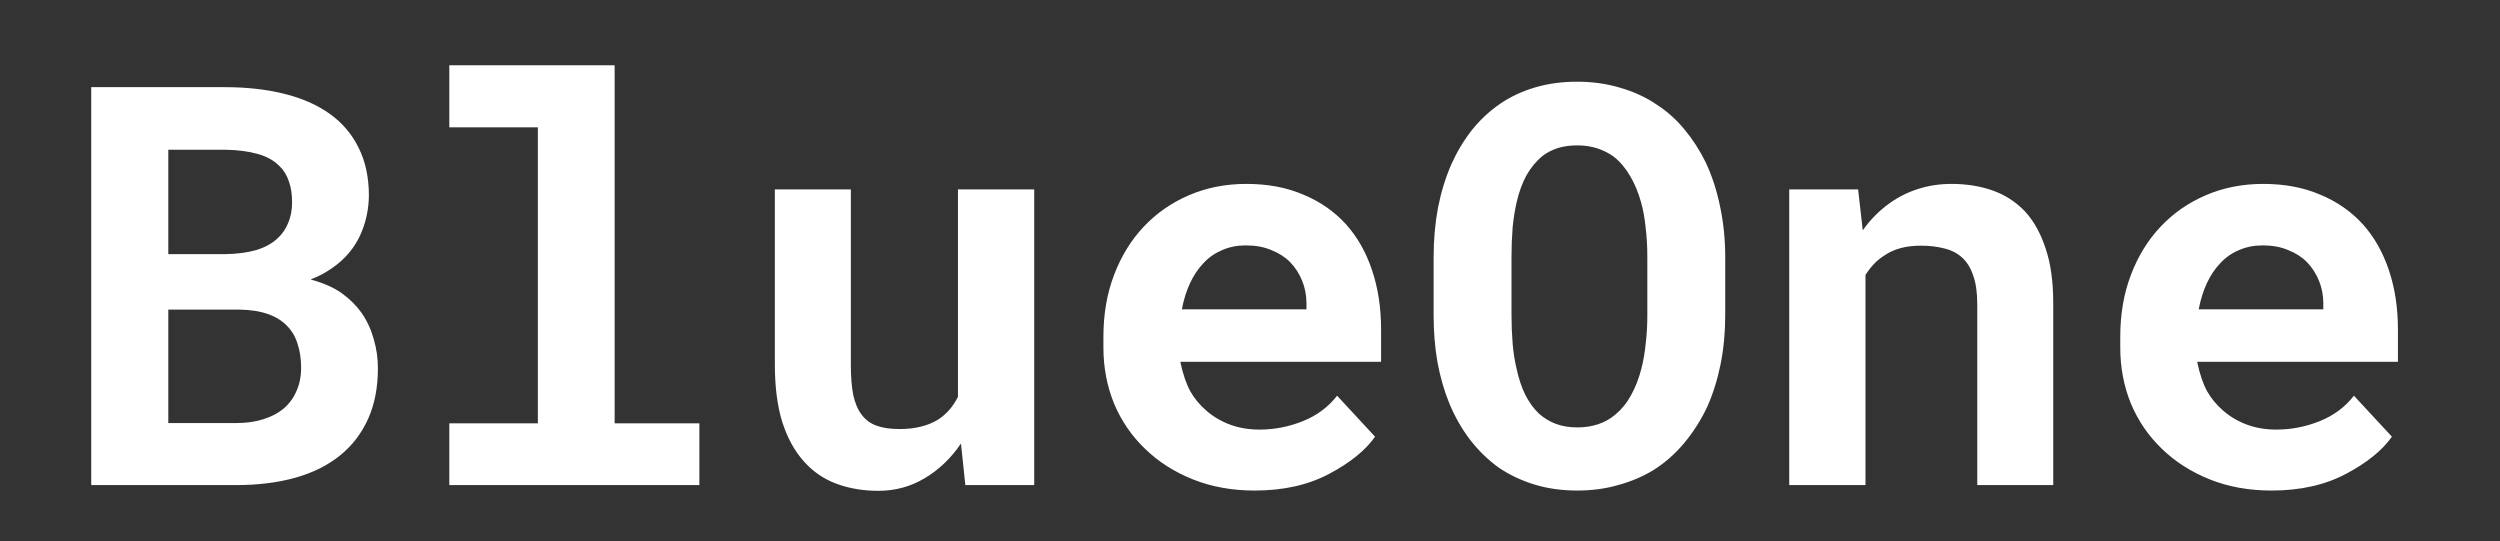 <svg width="134" height="29" viewBox="0 0 134 29" fill="none" xmlns="http://www.w3.org/2000/svg">
<rect x="0" y="0" width="134" height="29" fill="#333333" stroke="none"/>
<path d="M4.89 26H12.668C13.84 26 14.895 25.868 15.832 25.605C16.77 25.341 17.565 24.945 18.22 24.418C18.874 23.891 19.377 23.236 19.729 22.455C20.08 21.674 20.256 20.77 20.256 19.745C20.256 19.208 20.183 18.69 20.036 18.192C19.899 17.685 19.685 17.216 19.392 16.786C19.108 16.386 18.757 16.034 18.337 15.731C17.927 15.429 17.37 15.18 16.667 14.984V14.97C17.028 14.833 17.355 14.667 17.648 14.472C17.951 14.276 18.22 14.062 18.454 13.827C18.884 13.398 19.206 12.899 19.421 12.333C19.645 11.757 19.763 11.146 19.773 10.502C19.773 9.506 19.587 8.642 19.216 7.909C18.855 7.177 18.337 6.571 17.663 6.093C16.989 5.614 16.174 5.258 15.217 5.023C14.27 4.789 13.215 4.672 12.053 4.672H4.89V26ZM9.021 16.596H12.858C13.435 16.605 13.933 16.684 14.352 16.83C14.773 16.977 15.114 17.186 15.378 17.46C15.642 17.724 15.832 18.046 15.949 18.427C16.076 18.808 16.14 19.237 16.14 19.716C16.14 20.175 16.057 20.59 15.891 20.961C15.734 21.332 15.5 21.649 15.188 21.913C14.904 22.148 14.548 22.333 14.118 22.47C13.698 22.606 13.22 22.675 12.683 22.675H9.021V16.596ZM9.021 13.622V8.026H12.067C12.731 8.036 13.308 8.109 13.796 8.246C14.294 8.383 14.69 8.603 14.982 8.905C15.207 9.12 15.373 9.389 15.48 9.711C15.598 10.033 15.656 10.409 15.656 10.839C15.656 11.249 15.588 11.615 15.451 11.938C15.324 12.26 15.139 12.533 14.895 12.758C14.602 13.041 14.216 13.256 13.737 13.402C13.259 13.539 12.707 13.612 12.082 13.622H9.021ZM24.083 3.5V6.825H28.829V22.689H24.083V26H37.486V22.689H32.945V3.5H24.083ZM51.742 26H55.434V10.15H51.347V21.269C51.22 21.523 51.069 21.752 50.893 21.957C50.717 22.162 50.517 22.338 50.292 22.484C50.029 22.65 49.721 22.777 49.369 22.865C49.028 22.953 48.642 22.997 48.212 22.997C47.734 22.997 47.328 22.939 46.996 22.821C46.664 22.704 46.396 22.509 46.191 22.235C45.986 21.972 45.834 21.62 45.736 21.181C45.649 20.741 45.605 20.199 45.605 19.555V10.15H41.532V19.525C41.532 20.727 41.664 21.757 41.928 22.616C42.201 23.466 42.582 24.164 43.071 24.711C43.559 25.268 44.145 25.673 44.828 25.927C45.512 26.181 46.264 26.308 47.084 26.308C47.983 26.308 48.808 26.083 49.56 25.634C50.322 25.185 50.971 24.564 51.508 23.773L51.742 26ZM67.259 26.293C68.792 26.293 70.12 25.995 71.243 25.399C72.366 24.804 73.186 24.14 73.704 23.407L71.668 21.21C71.199 21.815 70.589 22.27 69.837 22.572C69.085 22.875 68.308 23.026 67.508 23.026C66.941 23.026 66.419 22.939 65.94 22.763C65.462 22.587 65.037 22.338 64.666 22.016C64.305 21.703 64.016 21.356 63.802 20.976C63.587 20.585 63.411 20.072 63.274 19.438V19.394H74.026V17.665C74.026 16.503 73.865 15.443 73.543 14.486C73.221 13.52 72.752 12.694 72.136 12.011C71.511 11.327 70.75 10.8 69.851 10.429C68.963 10.048 67.947 9.857 66.805 9.857C65.701 9.857 64.68 10.058 63.743 10.458C62.806 10.858 61.995 11.42 61.311 12.143C60.628 12.865 60.096 13.729 59.715 14.735C59.334 15.731 59.143 16.835 59.143 18.046V18.632C59.143 19.696 59.334 20.697 59.715 21.635C60.105 22.562 60.657 23.368 61.37 24.052C62.083 24.745 62.937 25.292 63.933 25.692C64.93 26.093 66.038 26.293 67.259 26.293ZM66.775 13.153C67.293 13.153 67.747 13.236 68.138 13.402C68.538 13.559 68.875 13.773 69.148 14.047C69.422 14.33 69.636 14.662 69.793 15.043C69.949 15.424 70.027 15.829 70.027 16.259V16.581H63.347C63.445 16.064 63.592 15.595 63.787 15.175C63.982 14.755 64.226 14.394 64.519 14.091C64.802 13.788 65.135 13.559 65.515 13.402C65.896 13.236 66.316 13.153 66.775 13.153ZM92.472 16.903V13.798C92.472 12.831 92.379 11.918 92.194 11.059C92.018 10.199 91.759 9.408 91.417 8.686C91.105 8.051 90.729 7.47 90.29 6.942C89.86 6.415 89.357 5.966 88.781 5.595C88.204 5.204 87.555 4.906 86.832 4.701C86.12 4.486 85.353 4.379 84.533 4.379C83.722 4.379 82.97 4.481 82.277 4.687C81.583 4.892 80.958 5.185 80.402 5.565C79.835 5.956 79.332 6.425 78.893 6.972C78.463 7.519 78.097 8.129 77.794 8.803C77.482 9.516 77.243 10.292 77.077 11.132C76.92 11.972 76.842 12.86 76.842 13.798V16.903C76.842 17.782 76.91 18.617 77.047 19.408C77.194 20.199 77.404 20.932 77.677 21.605C77.98 22.338 78.356 22.997 78.805 23.583C79.254 24.159 79.762 24.652 80.329 25.062C80.905 25.453 81.544 25.756 82.248 25.971C82.951 26.186 83.717 26.293 84.547 26.293C85.329 26.293 86.056 26.195 86.73 26C87.413 25.814 88.038 25.551 88.605 25.209C89.23 24.818 89.787 24.33 90.275 23.744C90.763 23.158 91.173 22.514 91.505 21.811C91.818 21.107 92.057 20.346 92.223 19.525C92.389 18.695 92.472 17.821 92.472 16.903ZM88.297 13.769V16.903C88.297 17.431 88.268 17.939 88.209 18.427C88.16 18.915 88.082 19.364 87.975 19.774C87.838 20.302 87.653 20.775 87.418 21.195C87.194 21.605 86.915 21.947 86.583 22.221C86.32 22.445 86.017 22.616 85.675 22.733C85.333 22.851 84.957 22.909 84.547 22.909C84.118 22.909 83.732 22.846 83.39 22.719C83.058 22.592 82.76 22.411 82.496 22.177C82.213 21.913 81.964 21.571 81.749 21.151C81.544 20.722 81.388 20.248 81.281 19.73C81.183 19.32 81.115 18.876 81.076 18.398C81.037 17.919 81.017 17.421 81.017 16.903V13.769C81.017 13.222 81.037 12.699 81.076 12.201C81.124 11.703 81.198 11.244 81.295 10.824C81.422 10.277 81.598 9.799 81.823 9.389C82.057 8.979 82.34 8.637 82.672 8.363C82.916 8.178 83.19 8.036 83.493 7.938C83.805 7.841 84.152 7.792 84.533 7.792C84.933 7.792 85.294 7.846 85.617 7.953C85.949 8.061 86.246 8.212 86.51 8.407C86.842 8.671 87.13 9.013 87.374 9.433C87.619 9.843 87.814 10.312 87.96 10.839C88.078 11.259 88.16 11.718 88.209 12.216C88.268 12.704 88.297 13.222 88.297 13.769ZM95.903 26H99.99V14.735C100.127 14.521 100.278 14.325 100.444 14.149C100.61 13.974 100.796 13.822 101.001 13.695C101.255 13.52 101.543 13.388 101.865 13.3C102.197 13.212 102.559 13.168 102.949 13.168C103.418 13.168 103.838 13.217 104.209 13.315C104.58 13.402 104.897 13.563 105.161 13.798C105.425 14.032 105.625 14.354 105.762 14.765C105.908 15.165 105.981 15.678 105.981 16.303V26H110.054V16.244C110.054 15.092 109.917 14.115 109.644 13.315C109.38 12.504 109.009 11.84 108.53 11.322C108.042 10.815 107.466 10.443 106.802 10.209C106.138 9.975 105.405 9.857 104.604 9.857C103.979 9.857 103.389 9.945 102.832 10.121C102.275 10.297 101.763 10.551 101.294 10.883C101.021 11.078 100.762 11.298 100.518 11.542C100.273 11.786 100.049 12.055 99.844 12.348L99.595 10.15H95.903V26ZM121.761 26.293C123.295 26.293 124.623 25.995 125.746 25.399C126.869 24.804 127.689 24.14 128.207 23.407L126.171 21.21C125.702 21.815 125.091 22.27 124.339 22.572C123.588 22.875 122.811 23.026 122.01 23.026C121.444 23.026 120.921 22.939 120.443 22.763C119.964 22.587 119.54 22.338 119.169 22.016C118.807 21.703 118.519 21.356 118.304 20.976C118.089 20.585 117.914 20.072 117.777 19.438V19.394H128.529V17.665C128.529 16.503 128.368 15.443 128.046 14.486C127.723 13.52 127.254 12.694 126.639 12.011C126.014 11.327 125.253 10.8 124.354 10.429C123.465 10.048 122.45 9.857 121.307 9.857C120.204 9.857 119.183 10.058 118.246 10.458C117.308 10.858 116.498 11.42 115.814 12.143C115.13 12.865 114.598 13.729 114.217 14.735C113.837 15.731 113.646 16.835 113.646 18.046V18.632C113.646 19.696 113.837 20.697 114.217 21.635C114.608 22.562 115.16 23.368 115.873 24.052C116.586 24.745 117.44 25.292 118.436 25.692C119.432 26.093 120.541 26.293 121.761 26.293ZM121.278 13.153C121.796 13.153 122.25 13.236 122.64 13.402C123.041 13.559 123.378 13.773 123.651 14.047C123.924 14.33 124.139 14.662 124.296 15.043C124.452 15.424 124.53 15.829 124.53 16.259V16.581H117.85C117.948 16.064 118.094 15.595 118.29 15.175C118.485 14.755 118.729 14.394 119.022 14.091C119.305 13.788 119.637 13.559 120.018 13.402C120.399 13.236 120.819 13.153 121.278 13.153Z" fill="white"/>
</svg>
